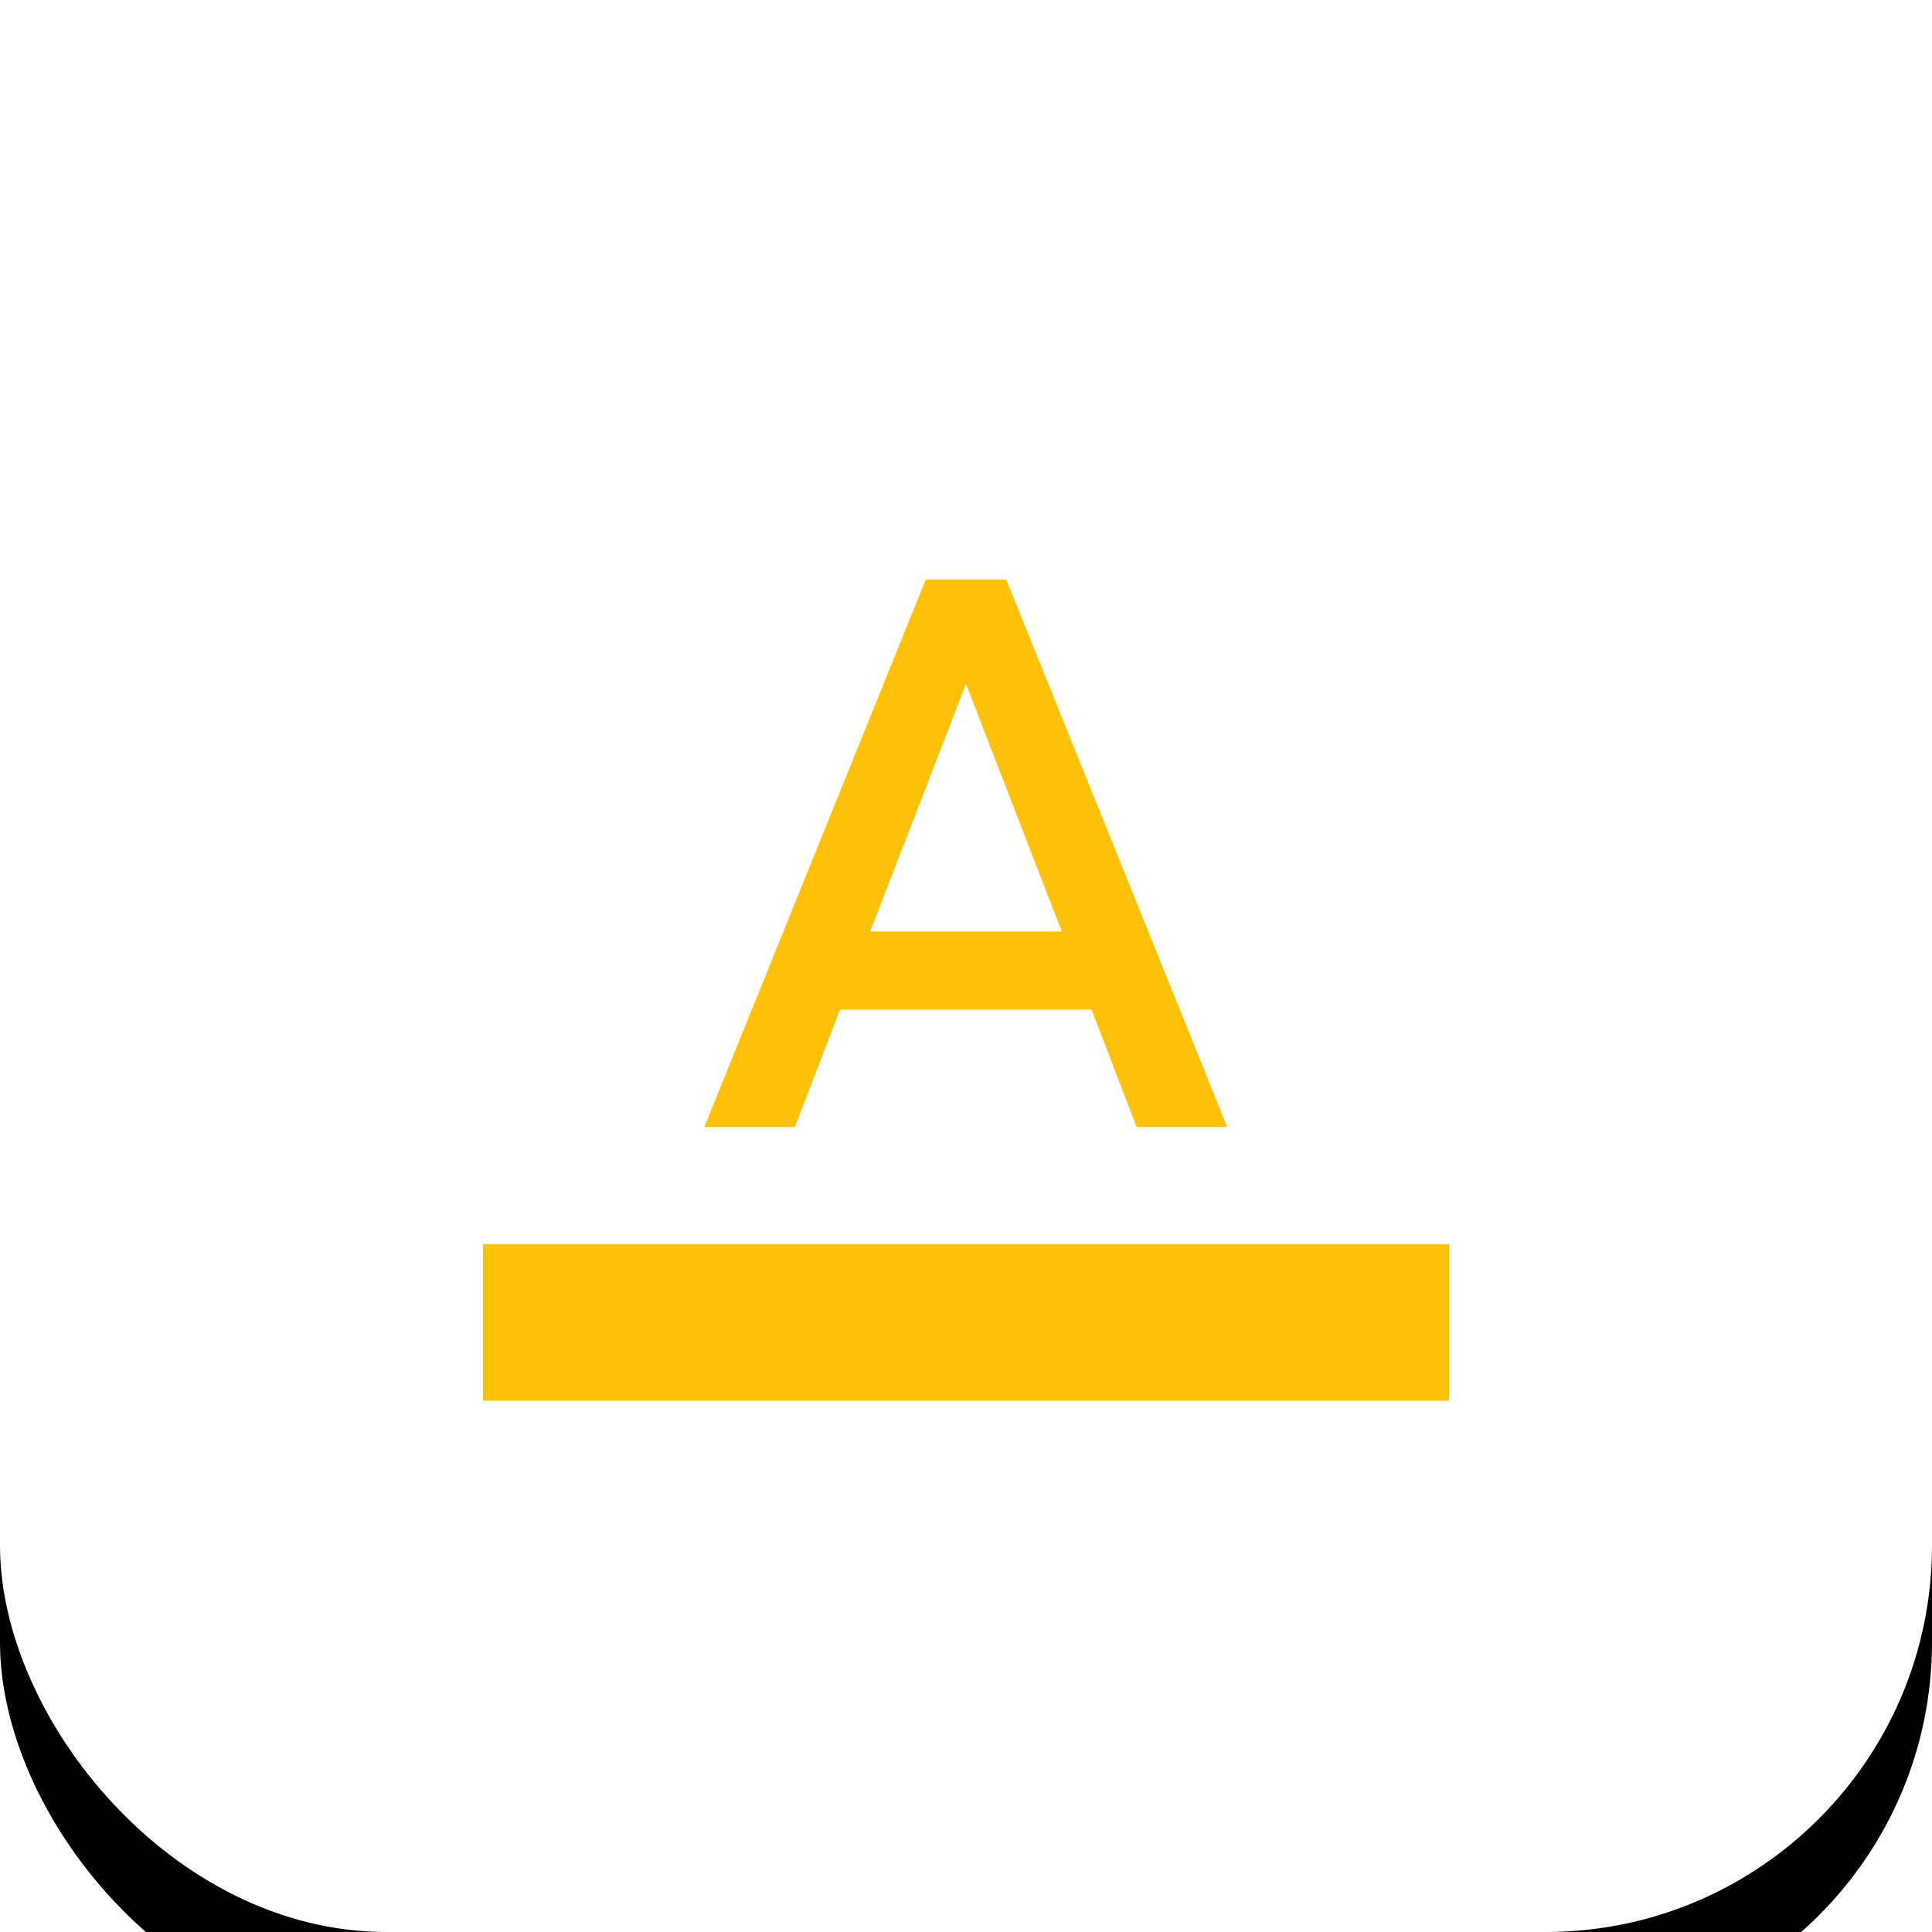 <svg xmlns="http://www.w3.org/2000/svg" xmlns:xlink="http://www.w3.org/1999/xlink" width="40" height="40" viewBox="0 0 40 40">
    <defs>
        <filter id="qaties8sla" width="217.5%" height="217.5%" x="-58.8%" y="-53.8%" filterUnits="objectBoundingBox">
            <feOffset dy="2" in="SourceAlpha" result="shadowOffsetOuter1"/>
            <feGaussianBlur in="shadowOffsetOuter1" result="shadowBlurOuter1" stdDeviation="7.5"/>
            <feColorMatrix in="shadowBlurOuter1" values="0 0 0 0 0.835 0 0 0 0 0.835 0 0 0 0 0.835 0 0 0 0.3 0"/>
        </filter>
        <rect id="kfu7lyl86b" width="40" height="40" x="0" y="0" rx="8"/>
    </defs>
    <g fill="none" fill-rule="evenodd">
        <g>
            <g>
                <g transform="translate(-120 -3380) translate(120 3318) translate(0 62)">
                    <use fill="#000" filter="url(#qaties8sla)" xlink:href="#kfu7lyl86b"/>
                    <use fill="#FFF" xlink:href="#kfu7lyl86b"/>
                    <g>
                        <path d="M0 0H24V24H0z" transform="translate(8 8)"/>
                        <path fill="#FFC107" d="M2 17.762L22 17.762 22 21 2 21zM11.167 4L6.583 15.333h1.875l.934-2.428H14.6l.933 2.428h1.875L12.833 4h-1.666zm-1.15 7.286L12 6.16l1.983 5.125h-3.966z" transform="translate(8 8)"/>
                    </g>
                </g>
            </g>
        </g>
    </g>
</svg>
